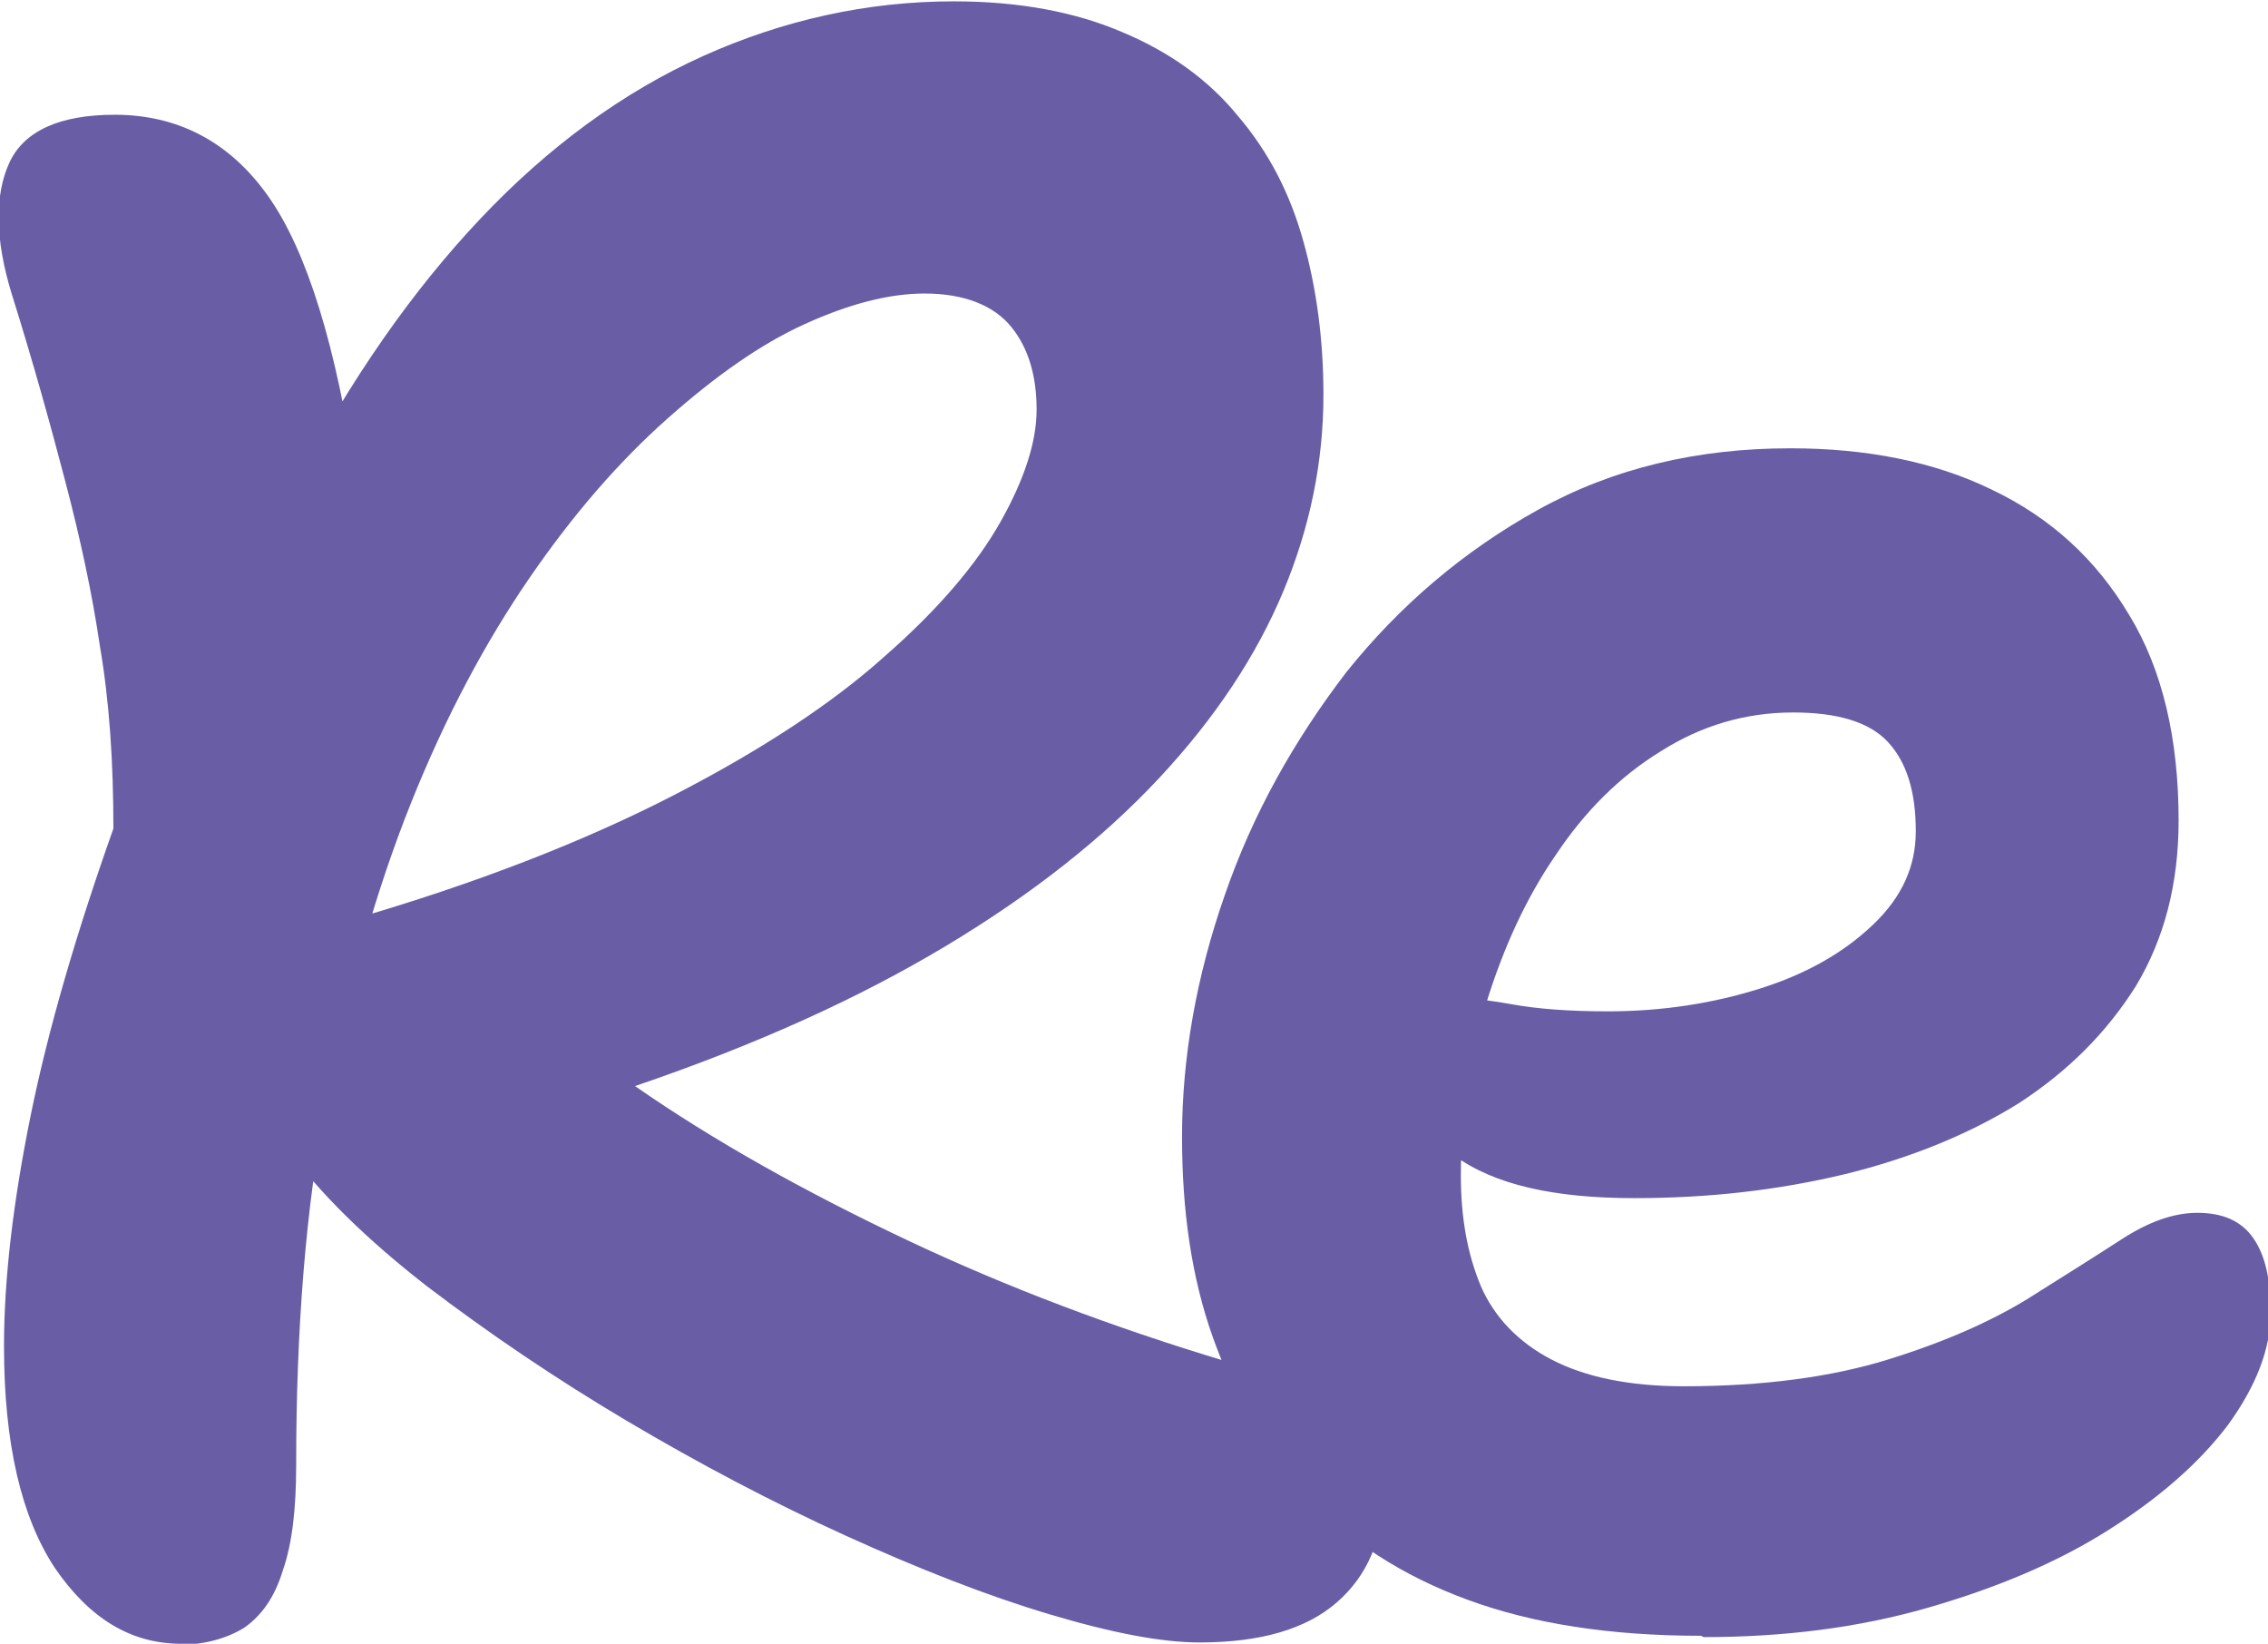 <?xml version="1.0" encoding="UTF-8"?>
<svg id="Calque_2" data-name="Calque 2" xmlns="http://www.w3.org/2000/svg" viewBox="0 0 17 12.32">
  <defs>
    <style>
      .cls-1 {
        fill: #695ea6;
        stroke-width: 0px;
      }
    </style>
  </defs>
  <g id="Calque_1-2" data-name="Calque 1">
    <g>
      <path class="cls-1" d="m1.36,12.32c-.38,0-.69-.19-.95-.57-.25-.38-.38-.93-.38-1.66,0-.51.07-1.09.2-1.73.13-.64.34-1.36.62-2.15,0-.5-.03-.95-.1-1.36-.06-.41-.15-.82-.26-1.24s-.24-.89-.4-1.4c-.13-.42-.13-.75-.02-.99s.38-.36.79-.36c.47,0,.86.2,1.15.61.29.41.51,1.12.66,2.13l-.45.02c.41-.78.87-1.44,1.38-1.98.51-.54,1.07-.95,1.67-1.22.6-.27,1.23-.41,1.88-.41.49,0,.91.08,1.26.23.36.15.65.36.87.63.23.27.39.58.49.94.1.36.15.74.15,1.15,0,.5-.1.99-.3,1.47s-.51.95-.93,1.4c-.42.45-.95.87-1.6,1.26s-1.42.74-2.33,1.05c.59.41,1.27.79,2.03,1.15s1.56.66,2.39.91c.47.14.79.28.95.43.16.15.24.34.24.55,0,.35-.12.63-.35.83s-.57.3-1.03.3c-.28,0-.65-.07-1.12-.21-.47-.14-.98-.34-1.53-.59-.55-.25-1.1-.54-1.64-.86-.54-.32-1.04-.66-1.5-1.01-.45-.35-.81-.7-1.07-1.06-.12-.18-.18-.39-.18-.63s.06-.46.17-.66c.11-.21.28-.33.49-.39.97-.28,1.78-.6,2.44-.94.66-.34,1.19-.69,1.58-1.04.4-.35.69-.69.87-1.01.18-.32.27-.6.27-.84,0-.25-.06-.46-.19-.62-.13-.16-.35-.25-.65-.25-.27,0-.57.08-.9.23-.33.15-.67.39-1.03.71-.36.32-.7.71-1.03,1.19-.33.48-.63,1.04-.89,1.69-.26.65-.47,1.39-.63,2.21-.16.82-.23,1.74-.23,2.75,0,.33-.03.59-.1.79-.06.2-.16.34-.29.43-.13.08-.3.13-.52.13Z"/>
      <path class="cls-1" d="m12.75,12.26c-.68,0-1.26-.09-1.75-.27-.49-.18-.89-.44-1.21-.78-.31-.34-.54-.74-.7-1.19s-.23-.95-.23-1.5c0-.6.11-1.21.32-1.81.21-.61.52-1.16.91-1.67.4-.5.88-.91,1.44-1.22s1.19-.46,1.89-.46c.57,0,1.08.1,1.51.31.44.21.78.52,1.03.94.25.41.37.93.37,1.54,0,.48-.11.89-.32,1.24-.22.35-.51.64-.88.88-.37.23-.81.41-1.3.53-.5.12-1.02.18-1.58.18-.6,0-1.05-.1-1.35-.32-.3-.21-.44-.45-.44-.72,0-.16.04-.28.11-.35.07-.07.19-.11.35-.11.12,0,.26.02.43.05.17.03.4.05.7.05.41,0,.79-.06,1.14-.17.35-.11.63-.27.85-.48.22-.21.32-.44.32-.7,0-.3-.07-.52-.21-.67-.14-.15-.38-.22-.71-.22-.36,0-.69.1-.99.29-.31.19-.57.45-.79.78-.22.32-.39.69-.52,1.11-.12.41-.19.84-.19,1.29,0,.32.05.59.15.83.1.23.28.42.53.55.25.13.58.2.99.2.6,0,1.11-.07,1.53-.2.42-.13.76-.28,1.04-.45.27-.17.51-.32.71-.45.2-.13.39-.2.57-.2.19,0,.33.06.42.19.09.13.13.31.13.56,0,.27-.11.55-.32.84-.22.29-.52.55-.9.79-.38.24-.83.43-1.35.58s-1.08.22-1.68.22Z"/>
    </g>
  </g>
</svg>